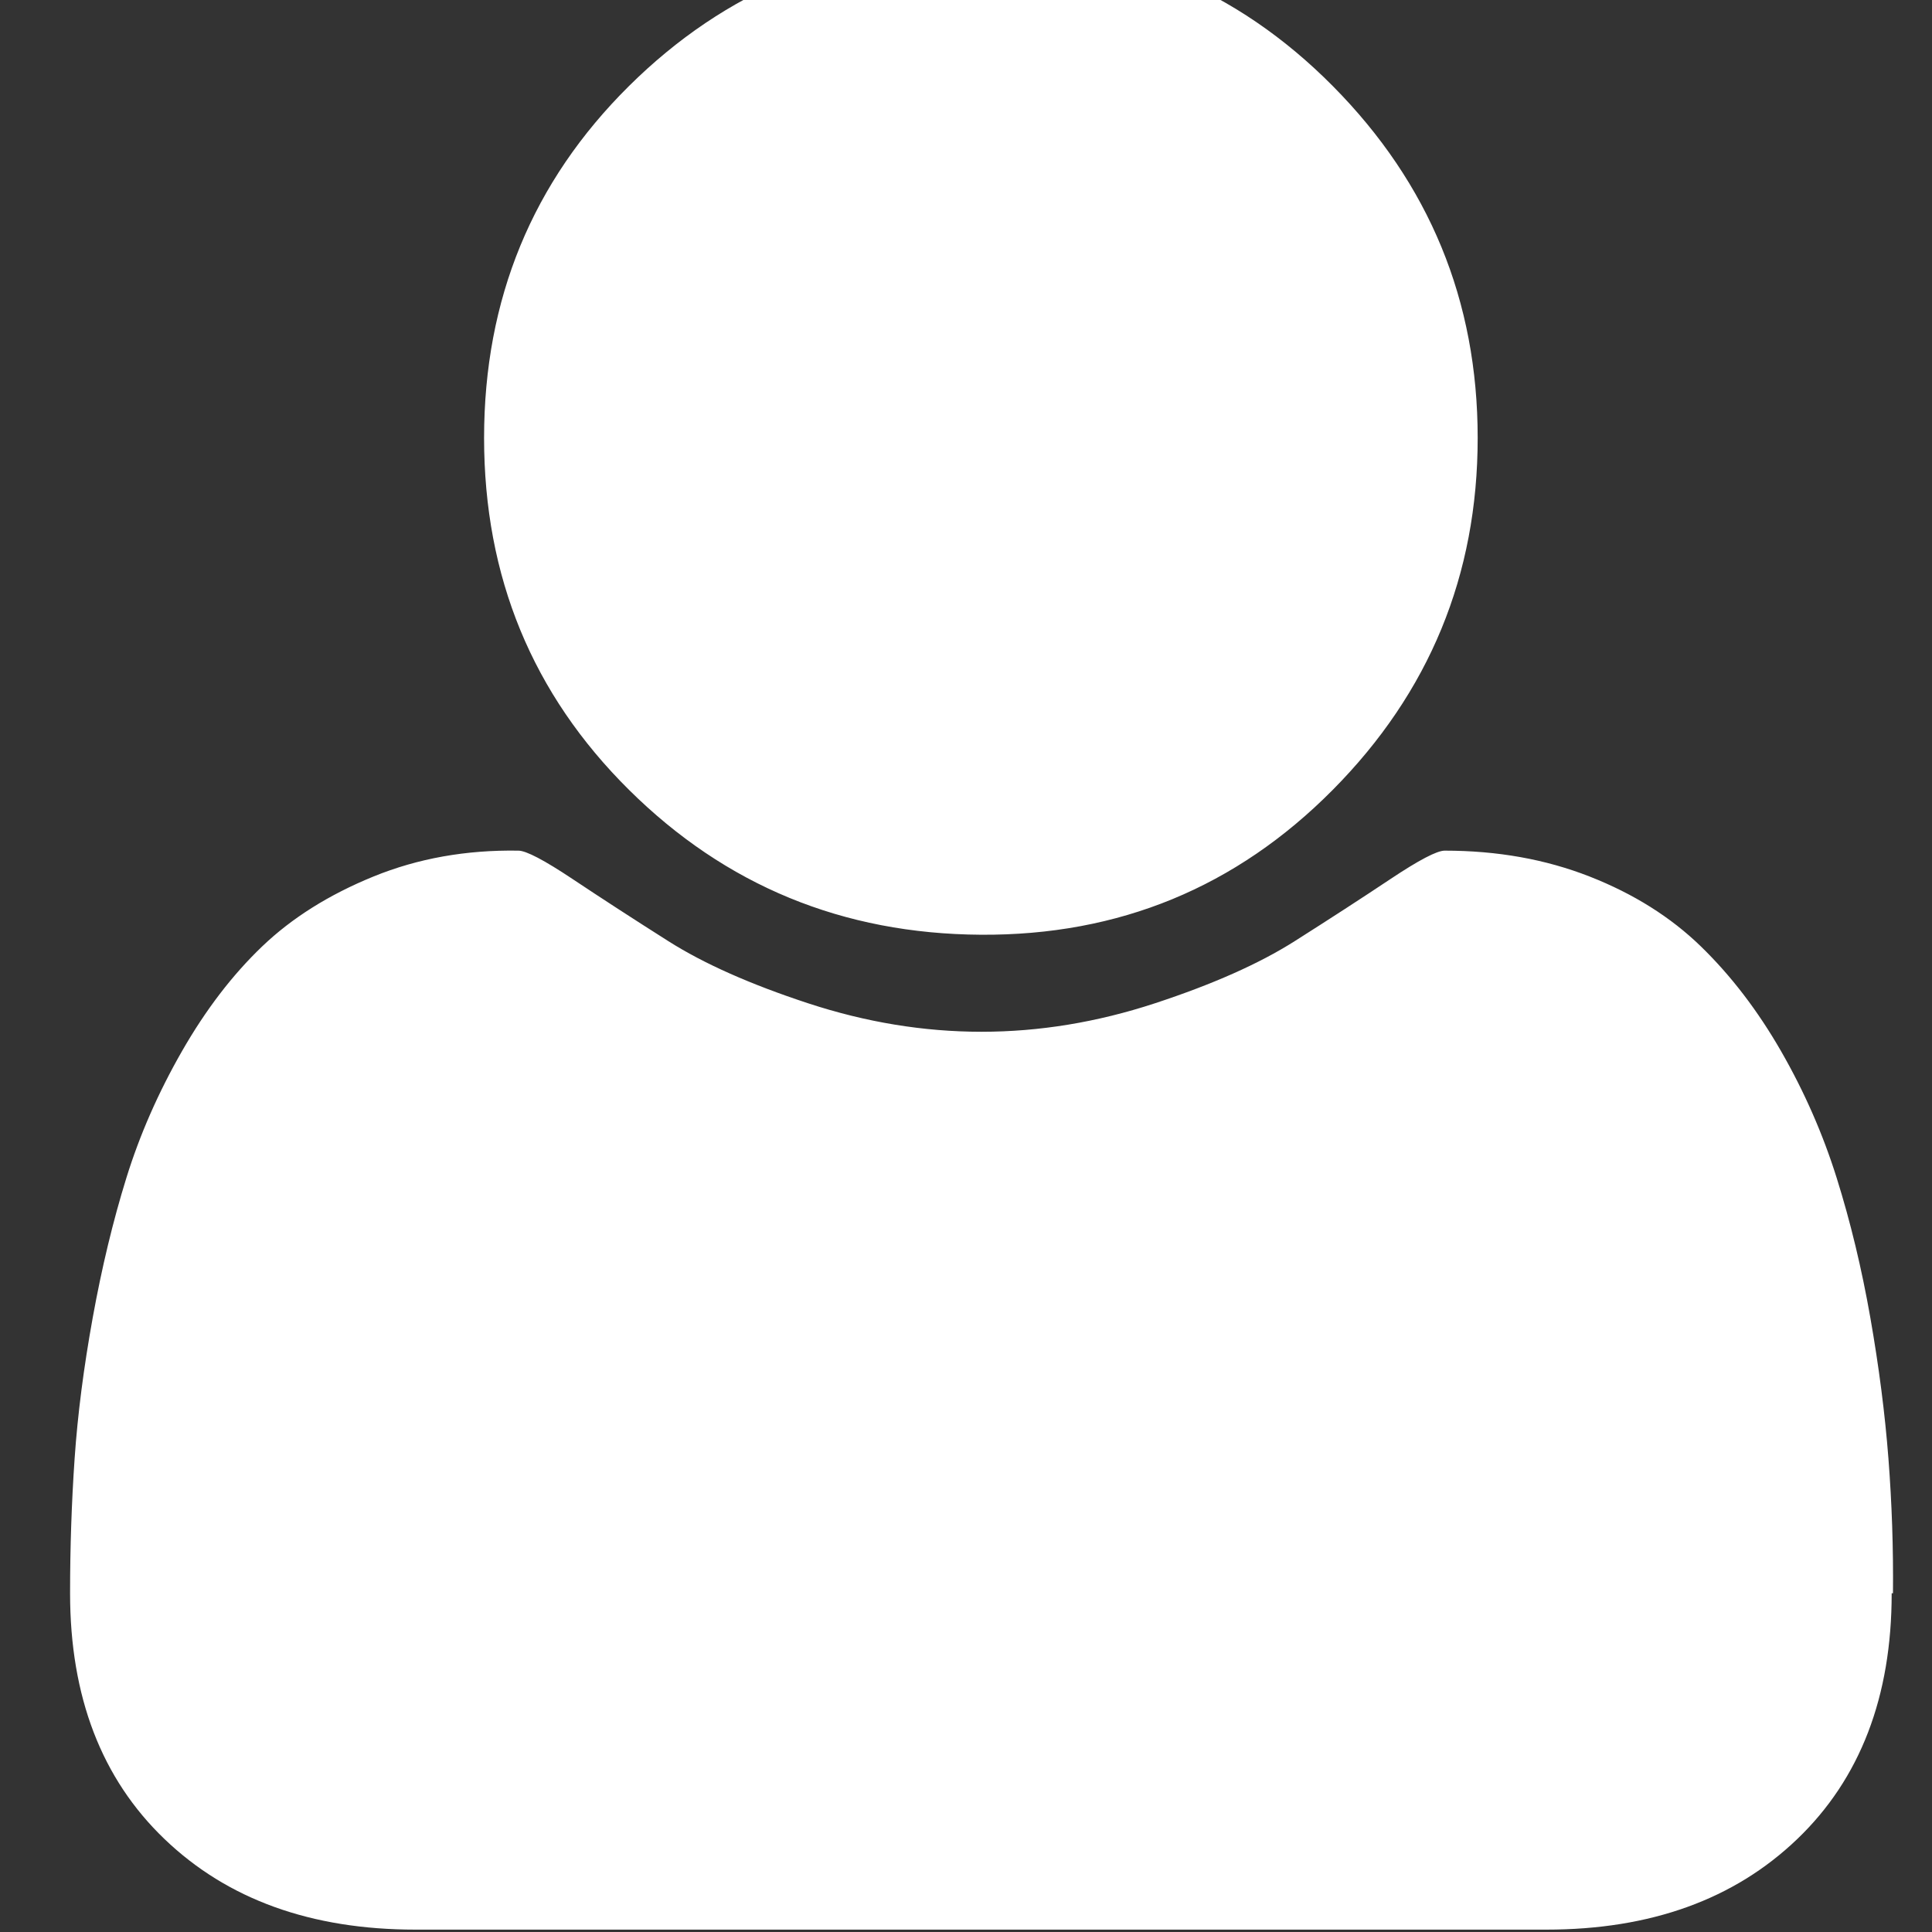 <svg version="1.1" viewBox="0 -256 1792 1792" xmlns="http://www.w3.org/2000/svg">
 <rect x="0" y="-256" width="1792" height="1792" fill="#333333" stroke="none"/>
 <g transform="matrix(1.2 0 0 -1.2 65 1379)" fill="#fff" stroke-width=".86">
  <path d="m1408 131q0-120-73-190t-194-70h-874q-121 0-194 70t-73 190q0 53 3.5 104t14 109 26 108 43 98 62 81 86 54 112 20q9 0 42-22t74-48 108-48 134-22 134 22 108 48 74 48 42 22q61 0 112-20t86-54 62-81 43-98 26-108 14-109 3.5-104zm-320 893q0-159-112-272t-272-112-272 112-112 272 112 272 272 112 272-112 112-272z" fill="#fff" stroke-width=".86"/>
 </g>
</svg>
